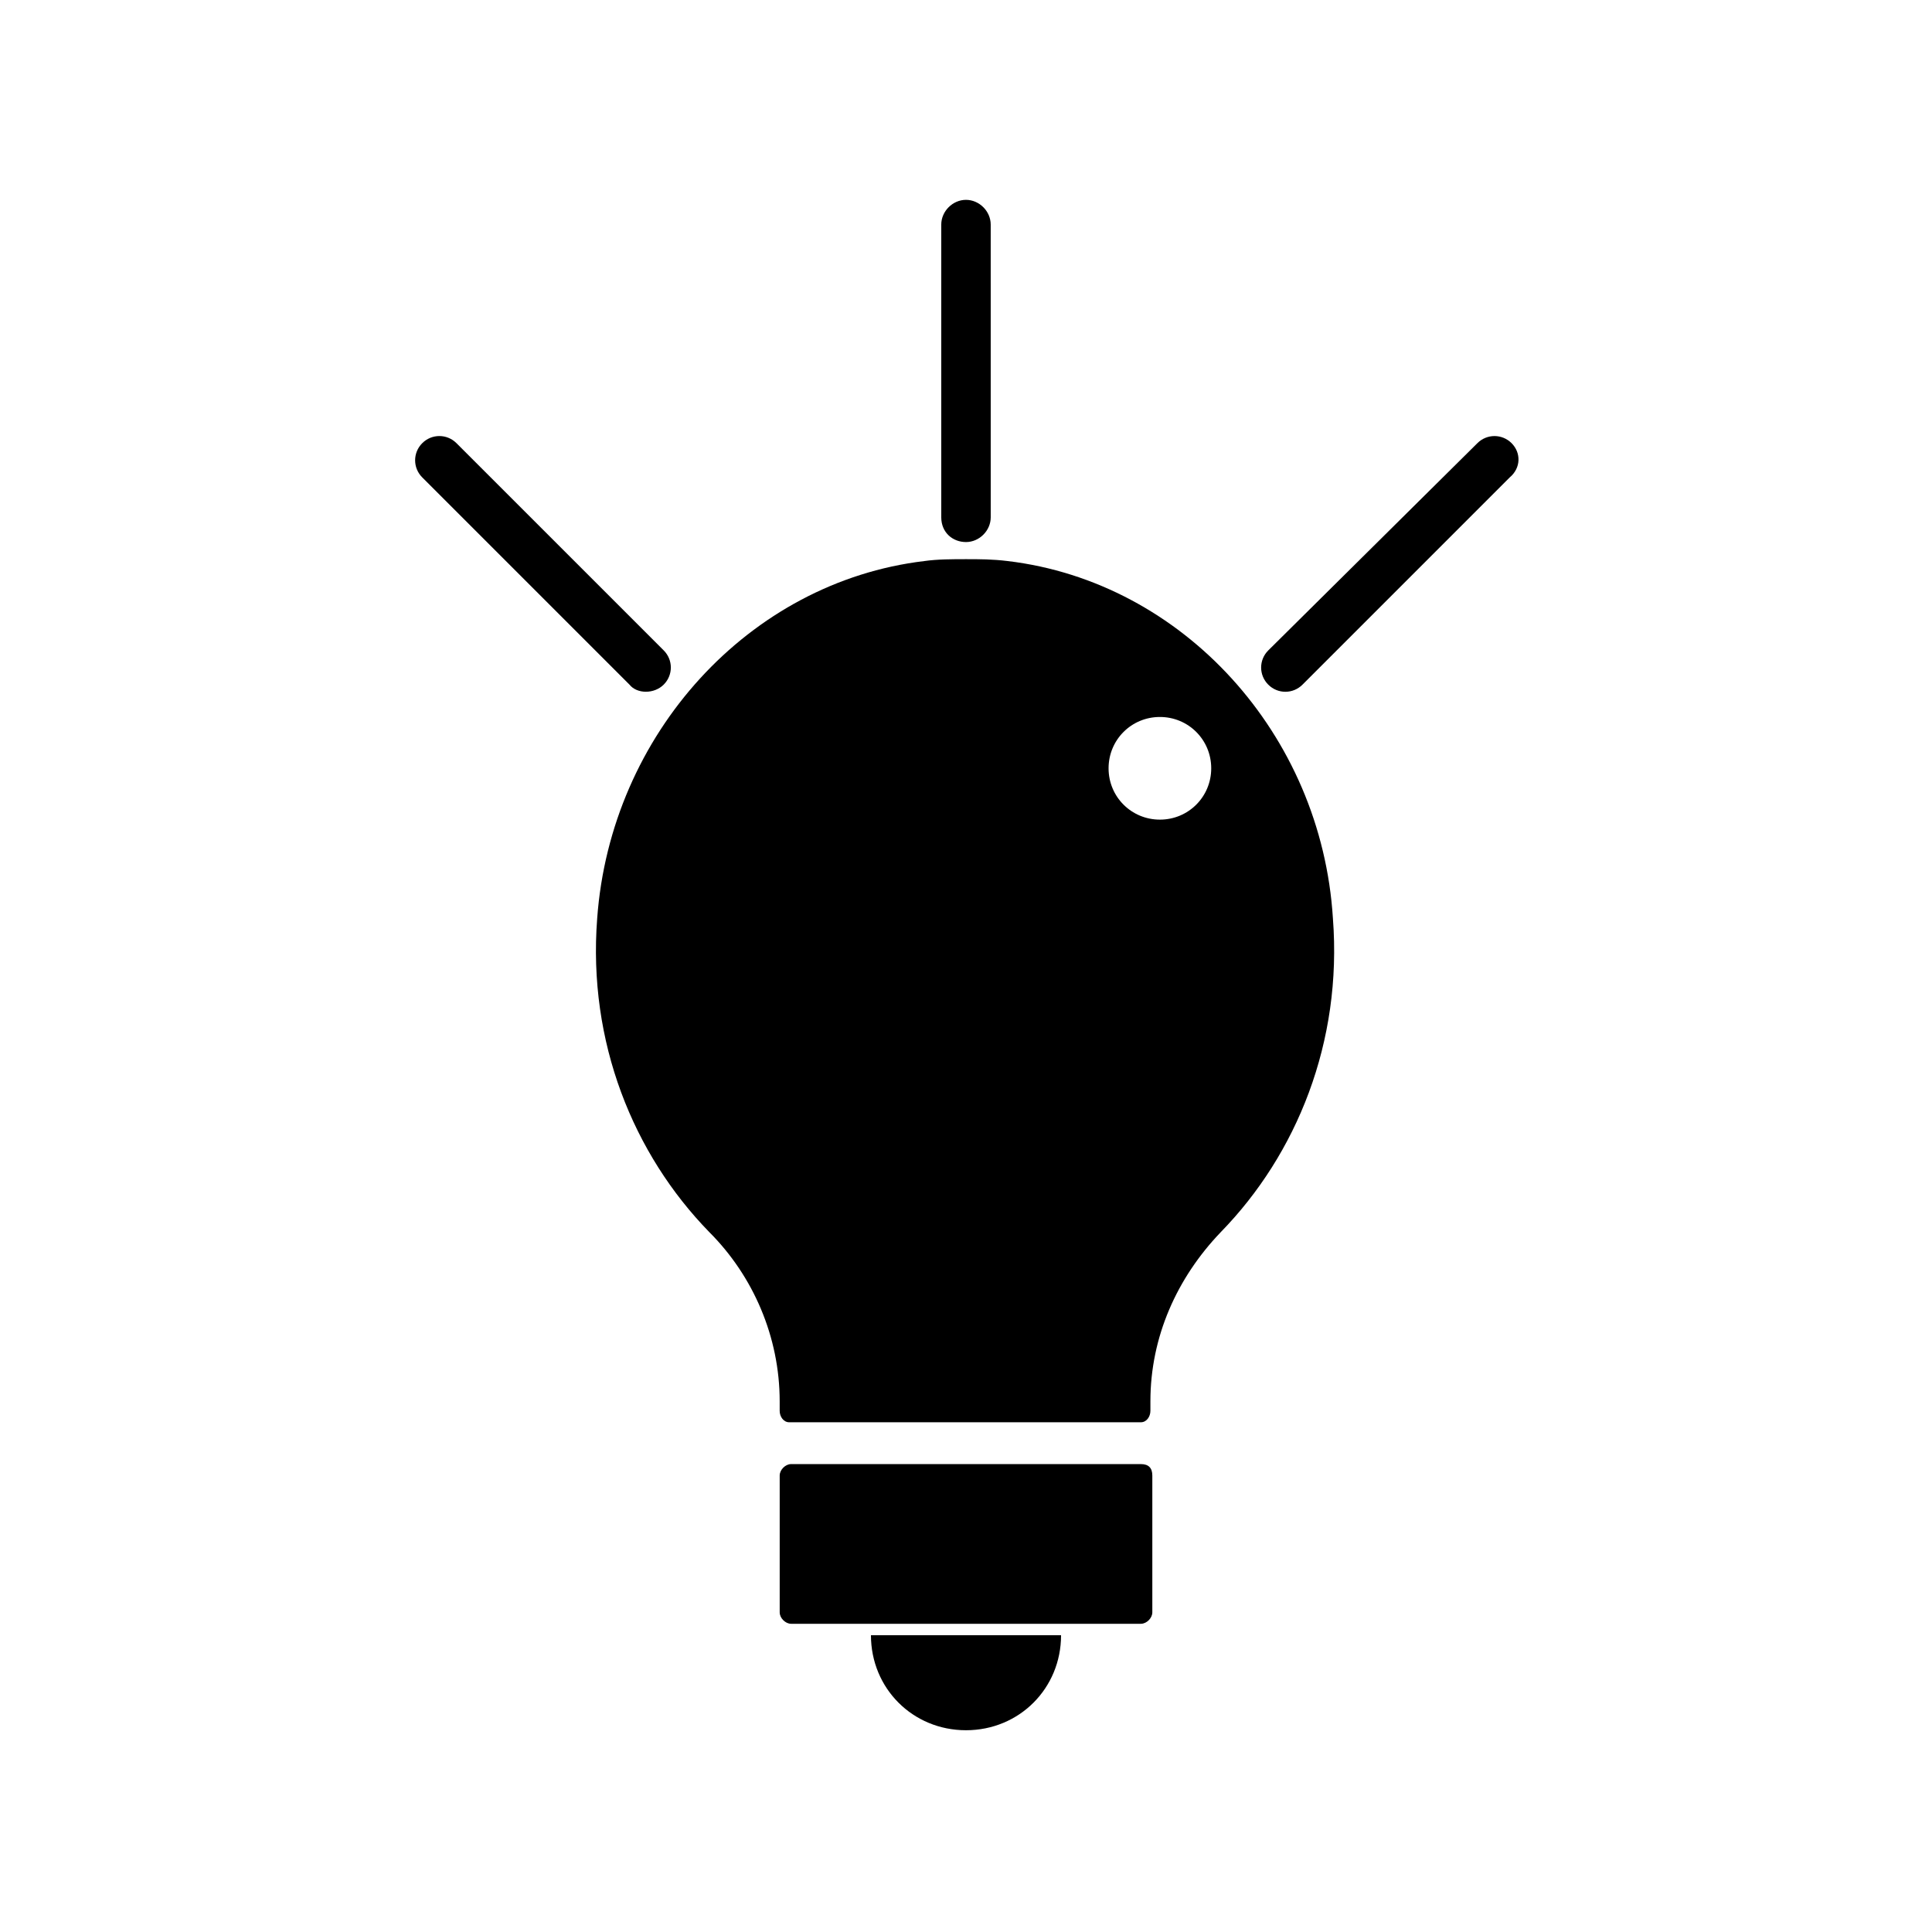 <?xml version="1.0" encoding="UTF-8"?>
<!-- The Best Svg Icon site in the world: iconSvg.co, Visit us! https://iconsvg.co -->
<svg fill="#000000" width="800px" height="800px" version="1.1" viewBox="144 144 512 512" xmlns="http://www.w3.org/2000/svg">
 <g>
  <path d="m319.89 325.43c2.519-2.519 2.519-6.551 0-9.07l-54.918-54.914c-2.519-2.519-6.551-2.519-9.07 0s-2.519 6.551 0 9.07l54.914 54.914c2.019 2.519 6.555 2.519 9.074 0z"/>
  <path d="m544.59 261.45c-2.519-2.519-6.551-2.519-9.07 0l-55.418 54.918c-2.519 2.519-2.519 6.551 0 9.07s6.551 2.519 9.07 0l54.914-54.914c3.019-2.523 3.019-6.555 0.504-9.074z"/>
  <path d="m400 287.65c3.527 0 6.551-3.023 6.551-6.551l-0.004-77.586c0-3.527-3.023-6.551-6.551-6.551s-6.551 3.023-6.551 6.551v77.586c0.004 4.031 3.027 6.551 6.555 6.551z"/>
  <path d="m374.81 577.34c0 14.105 11.082 25.191 25.191 25.191 14.105 0 25.191-11.082 25.191-25.191z"/>
  <path d="m411.08 292.69c-4.031-0.504-7.559-0.504-11.082-0.504-3.527 0-7.559 0-11.082 0.504-46.352 5.543-83.129 45.848-86.656 94.715-2.519 32.75 9.57 62.473 29.723 83.129 11.586 11.586 18.641 27.711 18.641 44.84v2.519c0 1.512 1.008 3.023 2.519 3.023h93.207c1.512 0 2.519-1.512 2.519-3.023v-2.519c0-17.129 7.055-32.746 18.641-44.84 20.152-20.656 32.242-50.383 29.727-83.129-3.027-48.867-39.805-89.172-86.156-94.715zm40.305 68.52c-7.559 0-13.602-6.047-13.602-13.602 0-7.559 6.047-13.602 13.602-13.602 7.559 0 13.602 6.047 13.602 13.602 0 7.555-6.043 13.602-13.602 13.602z"/>
  <path d="m446.35 532h-92.699c-1.512 0-3.023 1.512-3.023 3.023v36.273c0 1.512 1.512 3.023 3.023 3.023h92.703c1.512 0 3.023-1.512 3.023-3.023v-36.273c-0.004-2.016-1.012-3.023-3.027-3.023z"/>
 </g>
</svg>